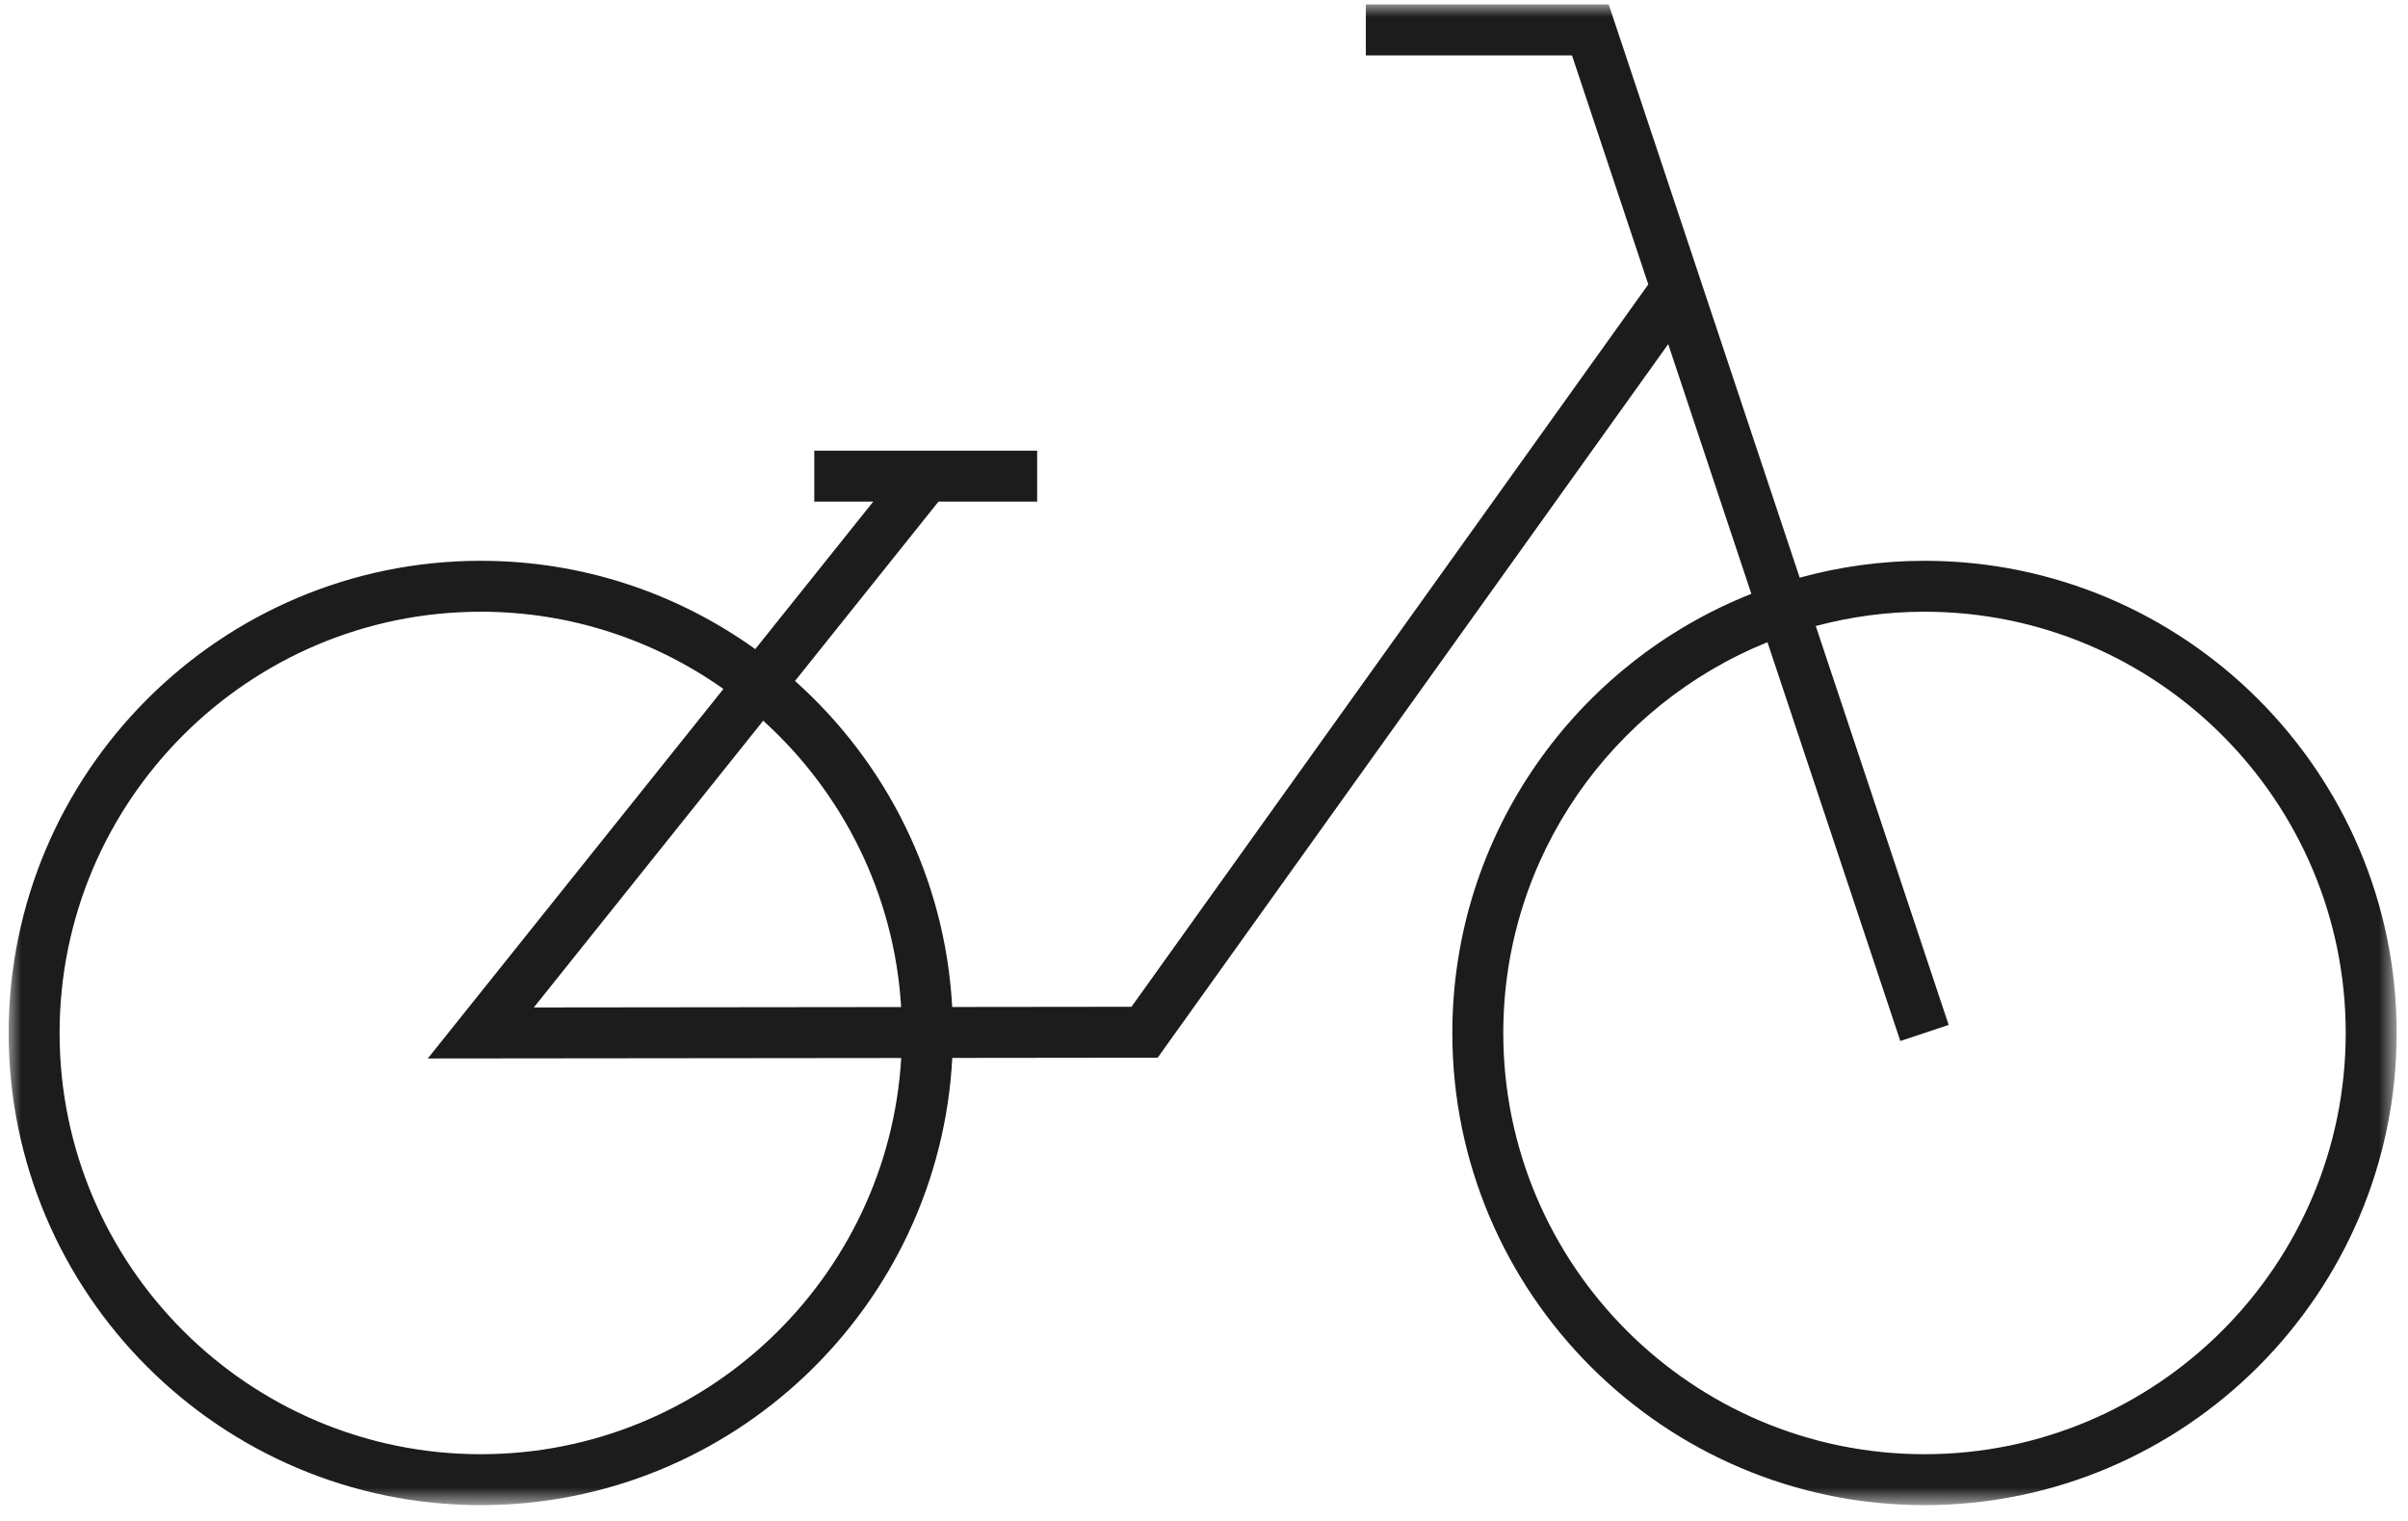 <?xml version="1.0" encoding="UTF-8"?>
<svg width="95px" height="60px" viewBox="0 0 95 60" version="1.1" xmlns="http://www.w3.org/2000/svg" xmlns:xlink="http://www.w3.org/1999/xlink">
    <title>Group 3</title>
    <defs>
        <polygon id="path-1" points="0 0 94.21 0 94.21 59.2 0 59.2"></polygon>
    </defs>
    <g id="Desktop" stroke="none" stroke-width="1" fill="none" fill-rule="evenodd">
        <g id="The-Balance" transform="translate(-166, -1587)">
            <g id="Group-23" transform="translate(90.947, 1572.126)">
                <g id="Group-3" transform="translate(75.395, 15.05)">
                    <mask id="mask-2" fill="white">
                        <use xlink:href="#path-1"></use>
                    </mask>
                    <g id="Clip-2"></g>
                    <path d="M75.583,21.947 C73.878,21.947 72.228,22.182 70.659,22.612 L63.125,-0 L53.543,-0 L53.543,2.01 L61.676,2.01 L64.686,11.044 L44.297,39.541 L37.224,39.549 C36.947,34.447 34.606,29.887 31.023,26.687 L36.682,19.613 L40.576,19.613 L40.576,17.604 L31.783,17.604 L31.783,19.613 L34.109,19.613 L29.454,25.431 C26.4,23.241 22.663,21.947 18.627,21.947 C8.356,21.947 0,30.303 0,40.574 C0,50.844 8.356,59.2 18.627,59.2 C28.567,59.2 36.714,51.373 37.227,41.558 L45.33,41.549 L65.472,13.4 L68.752,23.25 C61.852,25.98 56.955,32.713 56.955,40.574 C56.955,50.844 65.311,59.2 75.583,59.2 C85.854,59.2 94.21,50.844 94.21,40.574 C94.21,30.303 85.854,21.947 75.583,21.947 M35.21,39.551 L20.719,39.567 L29.768,28.255 C32.893,31.084 34.938,35.082 35.21,39.551 M18.627,57.191 C9.463,57.191 2.009,49.737 2.009,40.574 C2.009,31.411 9.463,23.956 18.627,23.956 C22.189,23.956 25.49,25.086 28.198,27.002 L16.535,41.58 L35.213,41.561 C34.7,50.265 27.459,57.191 18.627,57.191 M75.583,57.191 C66.42,57.191 58.965,49.737 58.965,40.574 C58.965,33.6 63.286,27.62 69.388,25.159 L74.629,40.891 L76.536,40.256 L71.294,24.52 C72.663,24.154 74.1,23.956 75.583,23.956 C84.746,23.956 92.201,31.411 92.201,40.574 C92.201,49.737 84.746,57.191 75.583,57.191" id="Fill-1" fill="#1C1C1C" mask="url(#mask-2)"></path>
                </g>
            </g>
        </g>
    </g>
</svg>